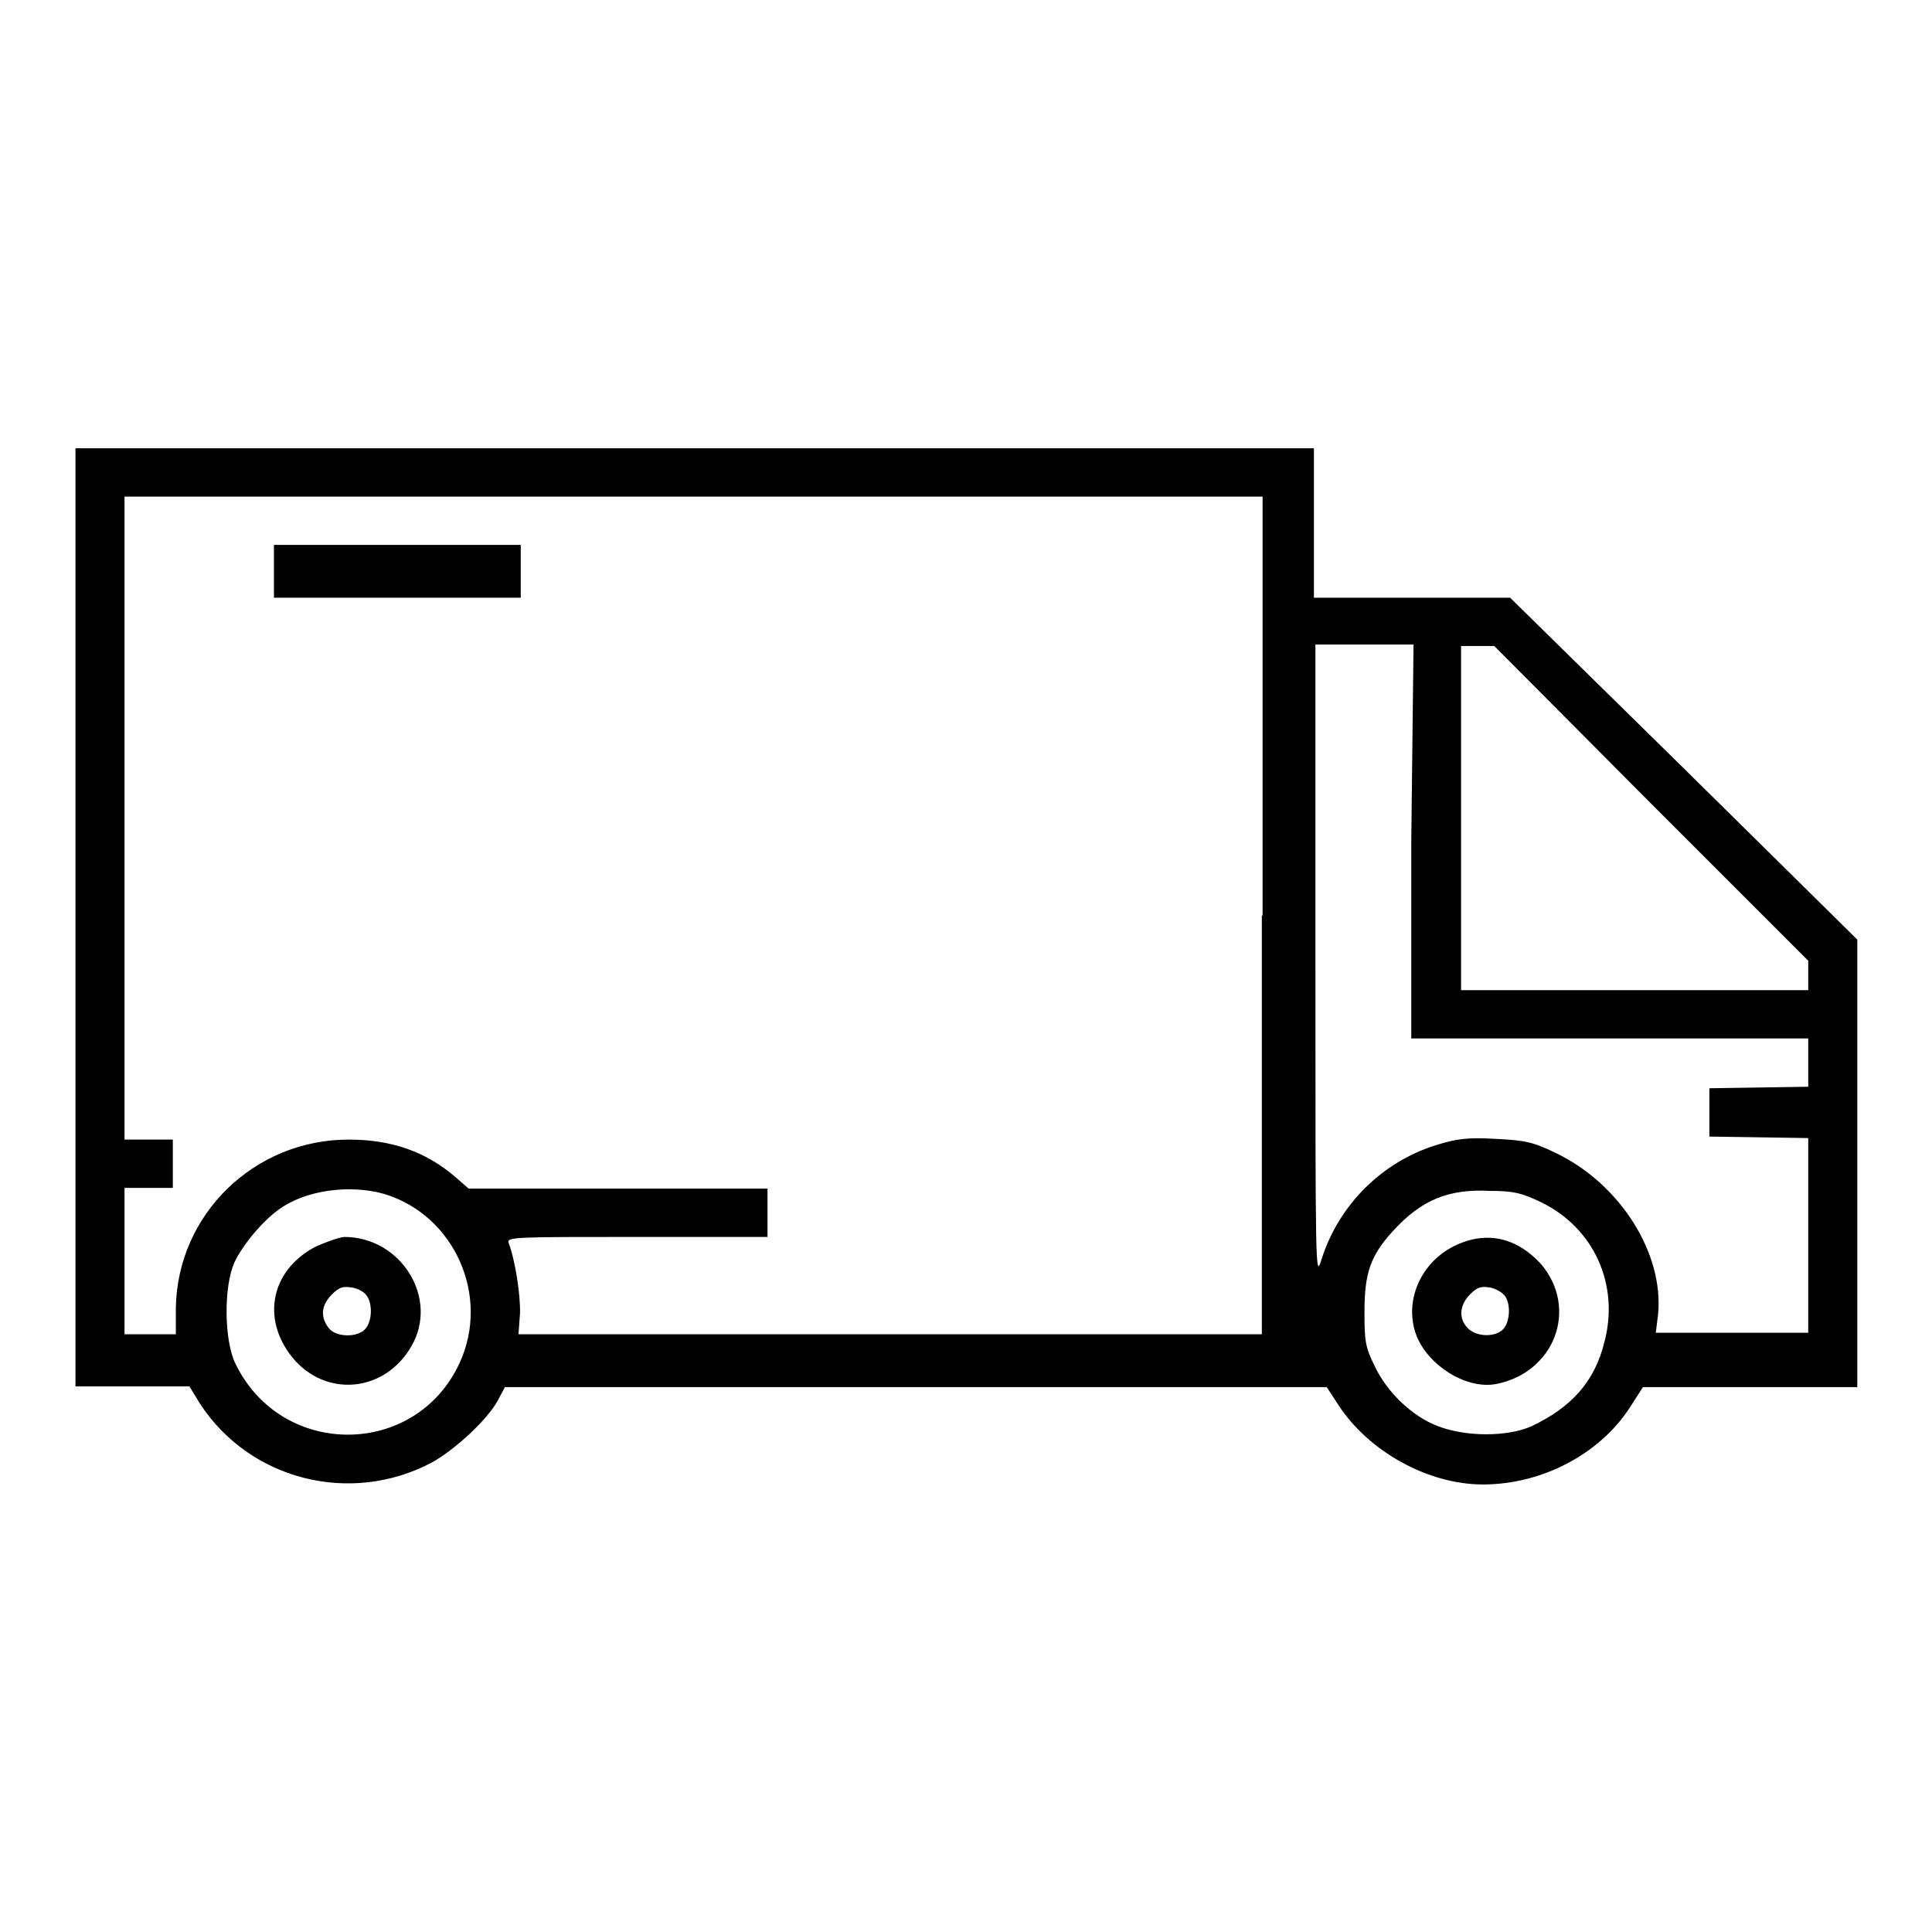<?xml version="1.0" encoding="utf-8"?>
<!-- Svg Vector Icons : http://www.onlinewebfonts.com/icon -->
<!DOCTYPE svg PUBLIC "-//W3C//DTD SVG 1.1//EN" "http://www.w3.org/Graphics/SVG/1.1/DTD/svg11.dtd">
<svg version="1.1" xmlns="http://www.w3.org/2000/svg" xmlns:xlink="http://www.w3.org/1999/xlink" x="0px" y="0px" viewBox="0 0 256 256" enable-background="new 0 0 256 256" xml:space="preserve">
<g><g><g><path fill="#000000" d="M10,121.5v62.2h7.5h7.6l1.4,2.3c6.6,10.1,19.9,13.5,30.7,7.8c3.1-1.7,7.5-5.8,8.8-8.3l0.9-1.7h54.4h54.5l1.5,2.3c4,6.2,11.9,10.6,19.2,10.6c7.8,0,15.4-4,19.4-10.1l1.8-2.8h14.2l14.2,0v-29.7v-29.6l-23-22.7l-23-22.6h-13h-13v-9.9v-9.9H92H10V121.5z M167.2,121.3v55.5H118H68.7l0.2-2.7c0.1-2.3-0.6-7-1.5-9.4c-0.3-0.8,0.7-0.8,17-0.8h17.3v-3.2v-3.2H81.9l-19.8,0l-1.6-1.4c-4-3.5-8.6-5.1-14.3-5.1c-12.5,0-22.7,9.9-22.9,22.3l0,3.5h-3.4h-3.4v-9.7v-9.7h3.2h3.2v-3.2V151h-3.2h-3.2v-42.6V65.8h75.4h75.4V121.3z M187,111.6v26h26.3h26.3v3.2v3.2l-6.5,0.1l-6.6,0.1v3.2v3.2l6.6,0.1l6.5,0.1v12.9v12.9h-10.1h-10.1l0.3-2.4c0.8-8.1-5-17.3-13.5-21.4c-3.1-1.5-4.1-1.7-8.1-1.9c-3.7-0.2-5.1,0-7.7,0.8c-7.2,2.2-13,7.9-15.3,15.2c-0.8,2.6-0.8,1.9-0.8-39.5l0-42h6.5h6.5L187,111.6L187,111.6z M218.7,106.4l20.9,20.9v1.9v2h-23h-23v-22.8V85.6h2.2h2.2L218.7,106.4z M50.9,158.2c9.3,2.8,14.1,13.5,10,22.4c-5.8,12.6-23.6,12.7-29.7,0.1c-1.5-3-1.6-10.3-0.1-13.5c1.1-2.3,3.7-5.4,5.8-6.9C40.4,157.7,46.3,156.9,50.9,158.2z M204.2,159.3c7,3.4,10.4,10.9,8.4,18.5c-1.3,5.3-4.4,8.7-9.7,11.2c-3.2,1.4-8.6,1.4-12.3,0c-3.5-1.3-6.9-4.6-8.5-8.1c-1.2-2.4-1.3-3.3-1.3-7.1c0-5.1,0.8-7.4,3.7-10.6c3.8-4.2,7.4-5.7,13-5.4C200.6,157.8,201.7,158.1,204.2,159.3z"/><path fill="#000000" d="M36.3,75.7v3.5h16.4H69v-3.5v-3.5H52.6H36.3V75.7z"/><path fill="#000000" d="M41.8,165.2c-6.1,3.2-7.3,10-2.6,15.2c4.5,4.8,11.9,3.9,15.3-2c3.7-6.3-1.3-14.5-8.9-14.5C44.8,164,43.1,164.6,41.8,165.2z M48.6,171.7c0.8,1.1,0.7,3.4-0.2,4.4c-1.1,1.2-4,1.1-4.9-0.2c-1.1-1.5-0.9-3,0.5-4.4c0.9-0.9,1.4-1.1,2.6-0.9C47.4,170.7,48.3,171.2,48.6,171.7z"/><path fill="#000000" d="M192.5,165.2c-4.4,2.3-6.5,7.4-4.8,11.8c1.6,4,6.6,7.1,10.5,6.4c7.8-1.5,11-10,6-15.9C200.9,163.9,196.8,163,192.5,165.2z M199.4,171.7c0.8,1.1,0.7,3.4-0.2,4.4c-1,1.1-3.5,1.1-4.7-0.1c-1.2-1.2-1.2-3,0.3-4.5c0.9-0.9,1.4-1.1,2.6-0.9C198.1,170.7,199,171.2,199.4,171.7z"/></g></g></g>
</svg>